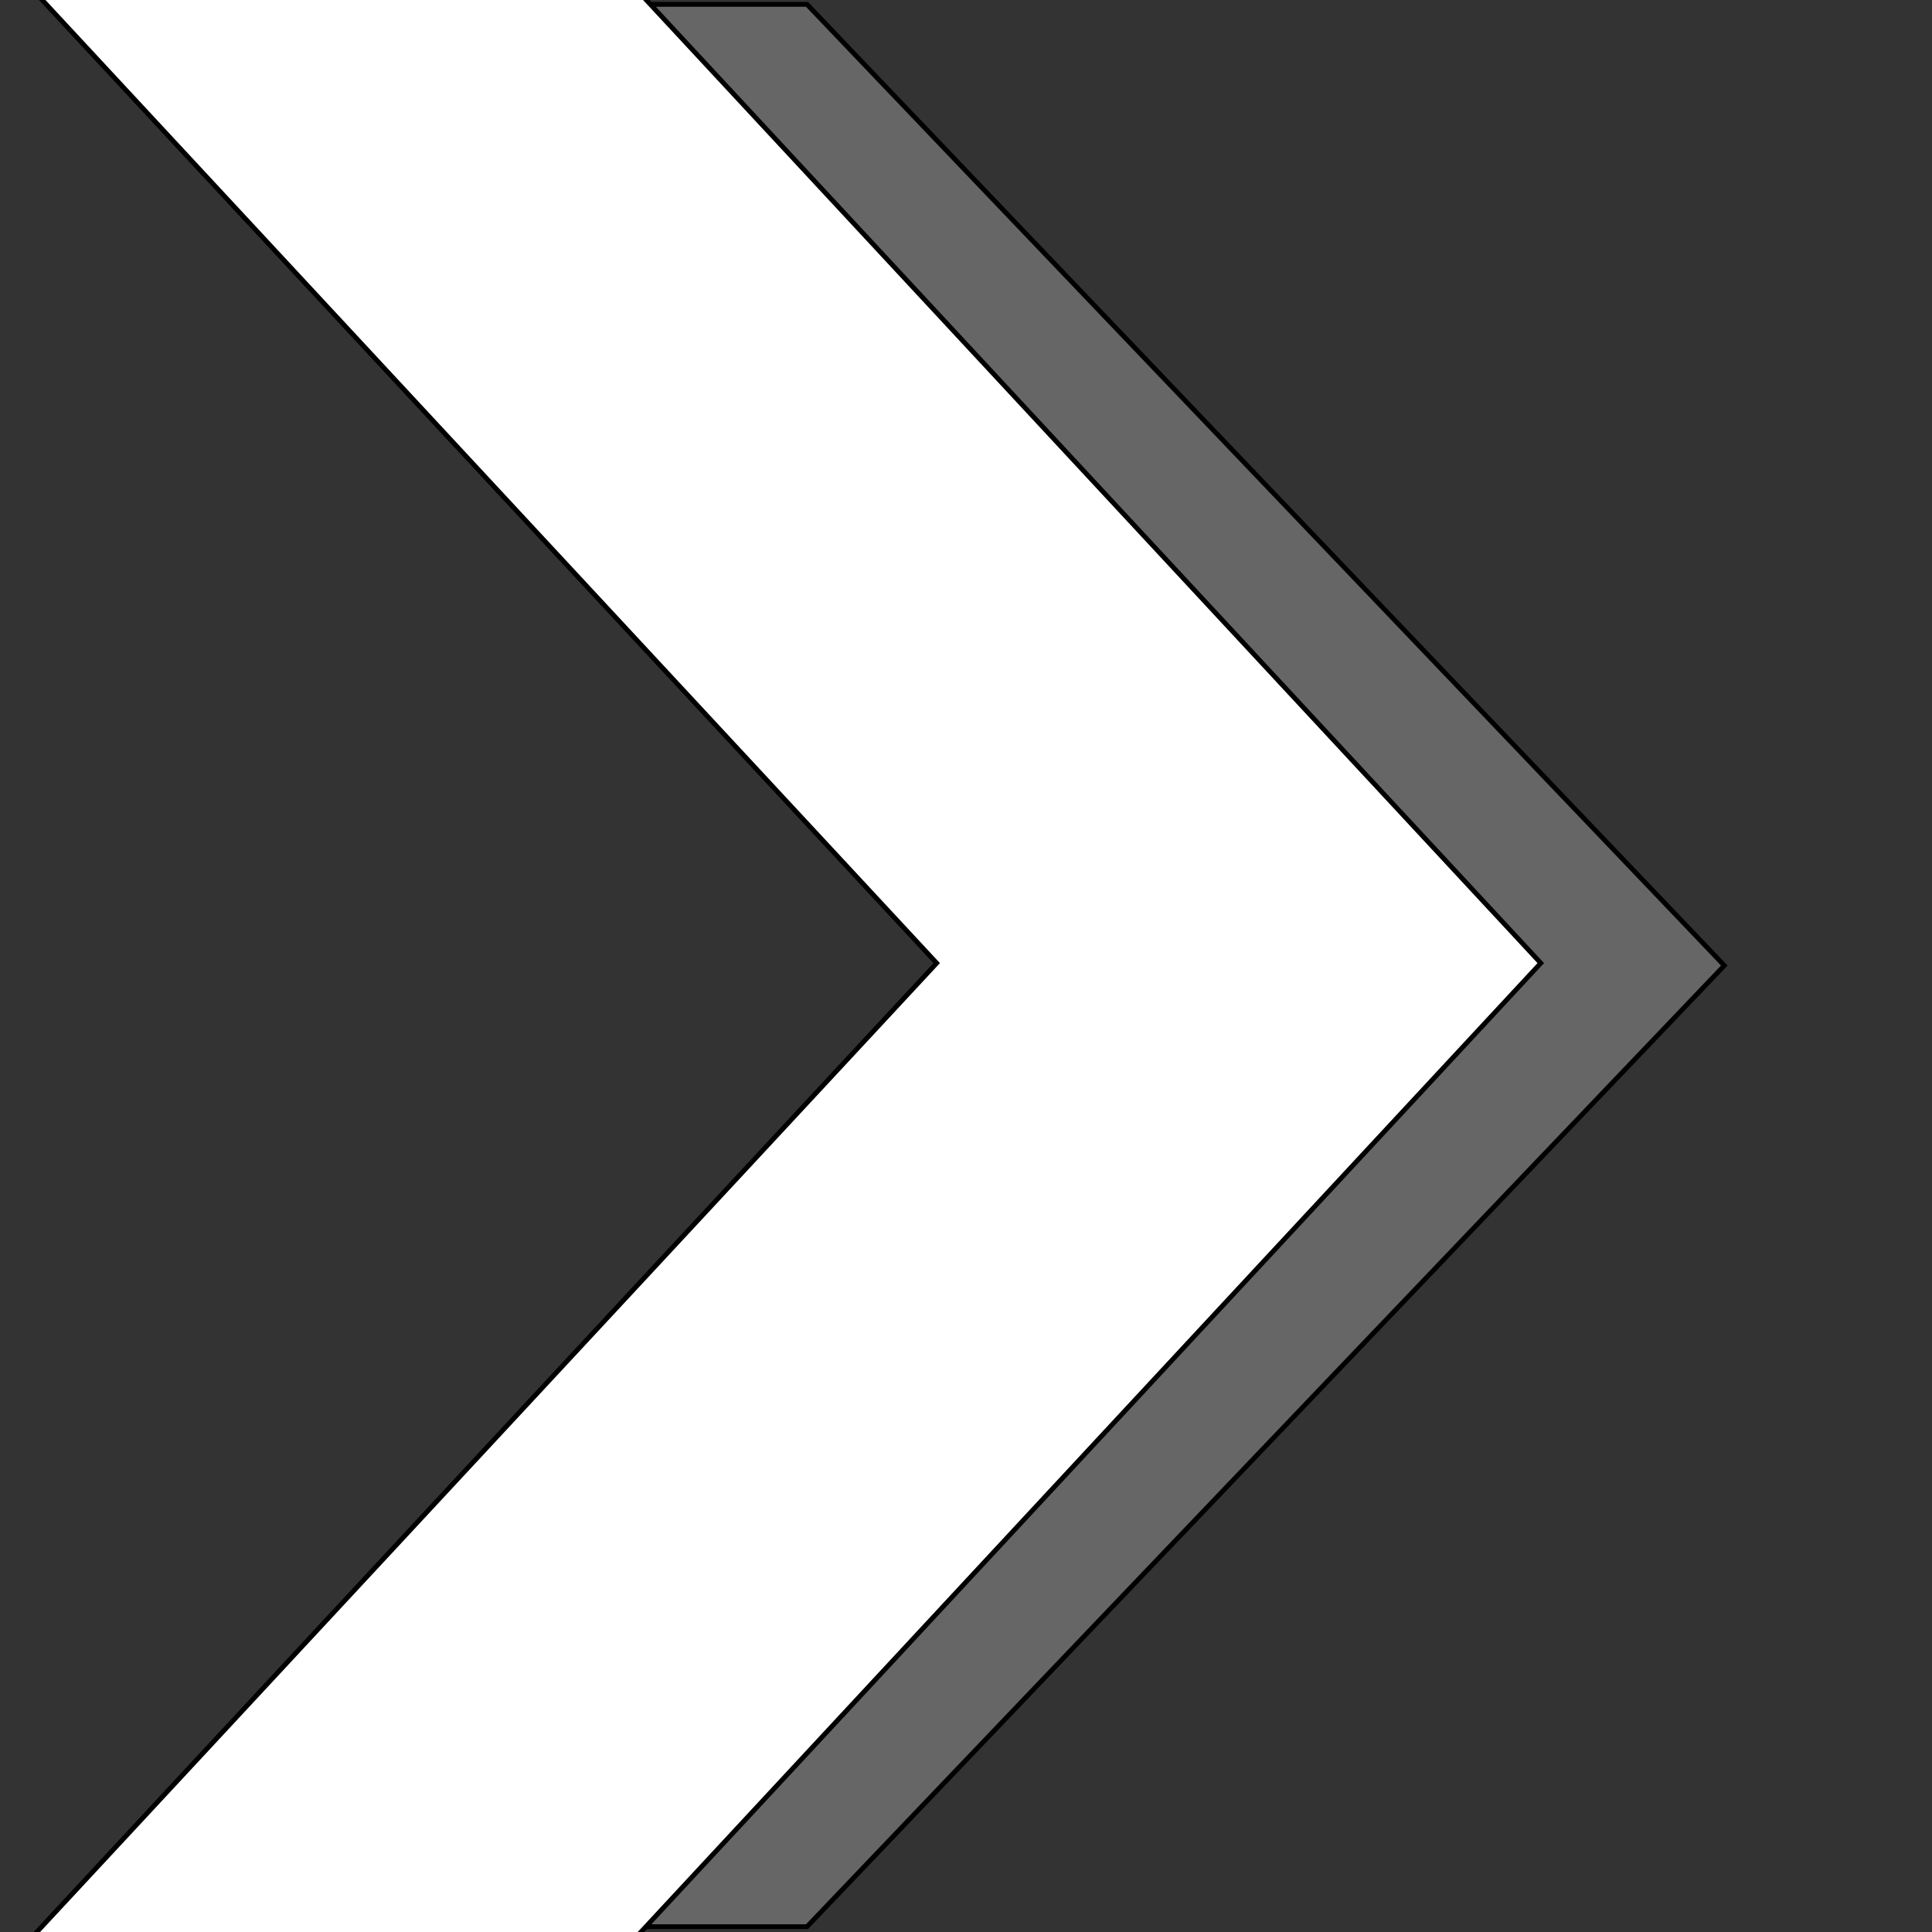<svg width="400" height="400" xmlns="http://www.w3.org/2000/svg">
 <rect width="100%" height="100%" fill="#333333" stroke="none"/>
 <g>
  <title>Layer 1</title>
  <path fill="none" stroke="#000" d="m519.858,357.88z" id="svg_4"/>
  <path stroke="null" id="svg_2" d="m231.924,199.902l-189.922,-199l125.078,0l189.922,199l-189.922,199l-125.078,0l189.922,-199z" fill="#666666"/>
  <path stroke="null" id="svg_3" d="m193.924,199.402l-189.922,-204.5l125.078,0l189.922,204.5l-189.922,204.5l-125.078,0l189.922,-204.5z" fill="#ffffff"/>
 </g>

</svg>